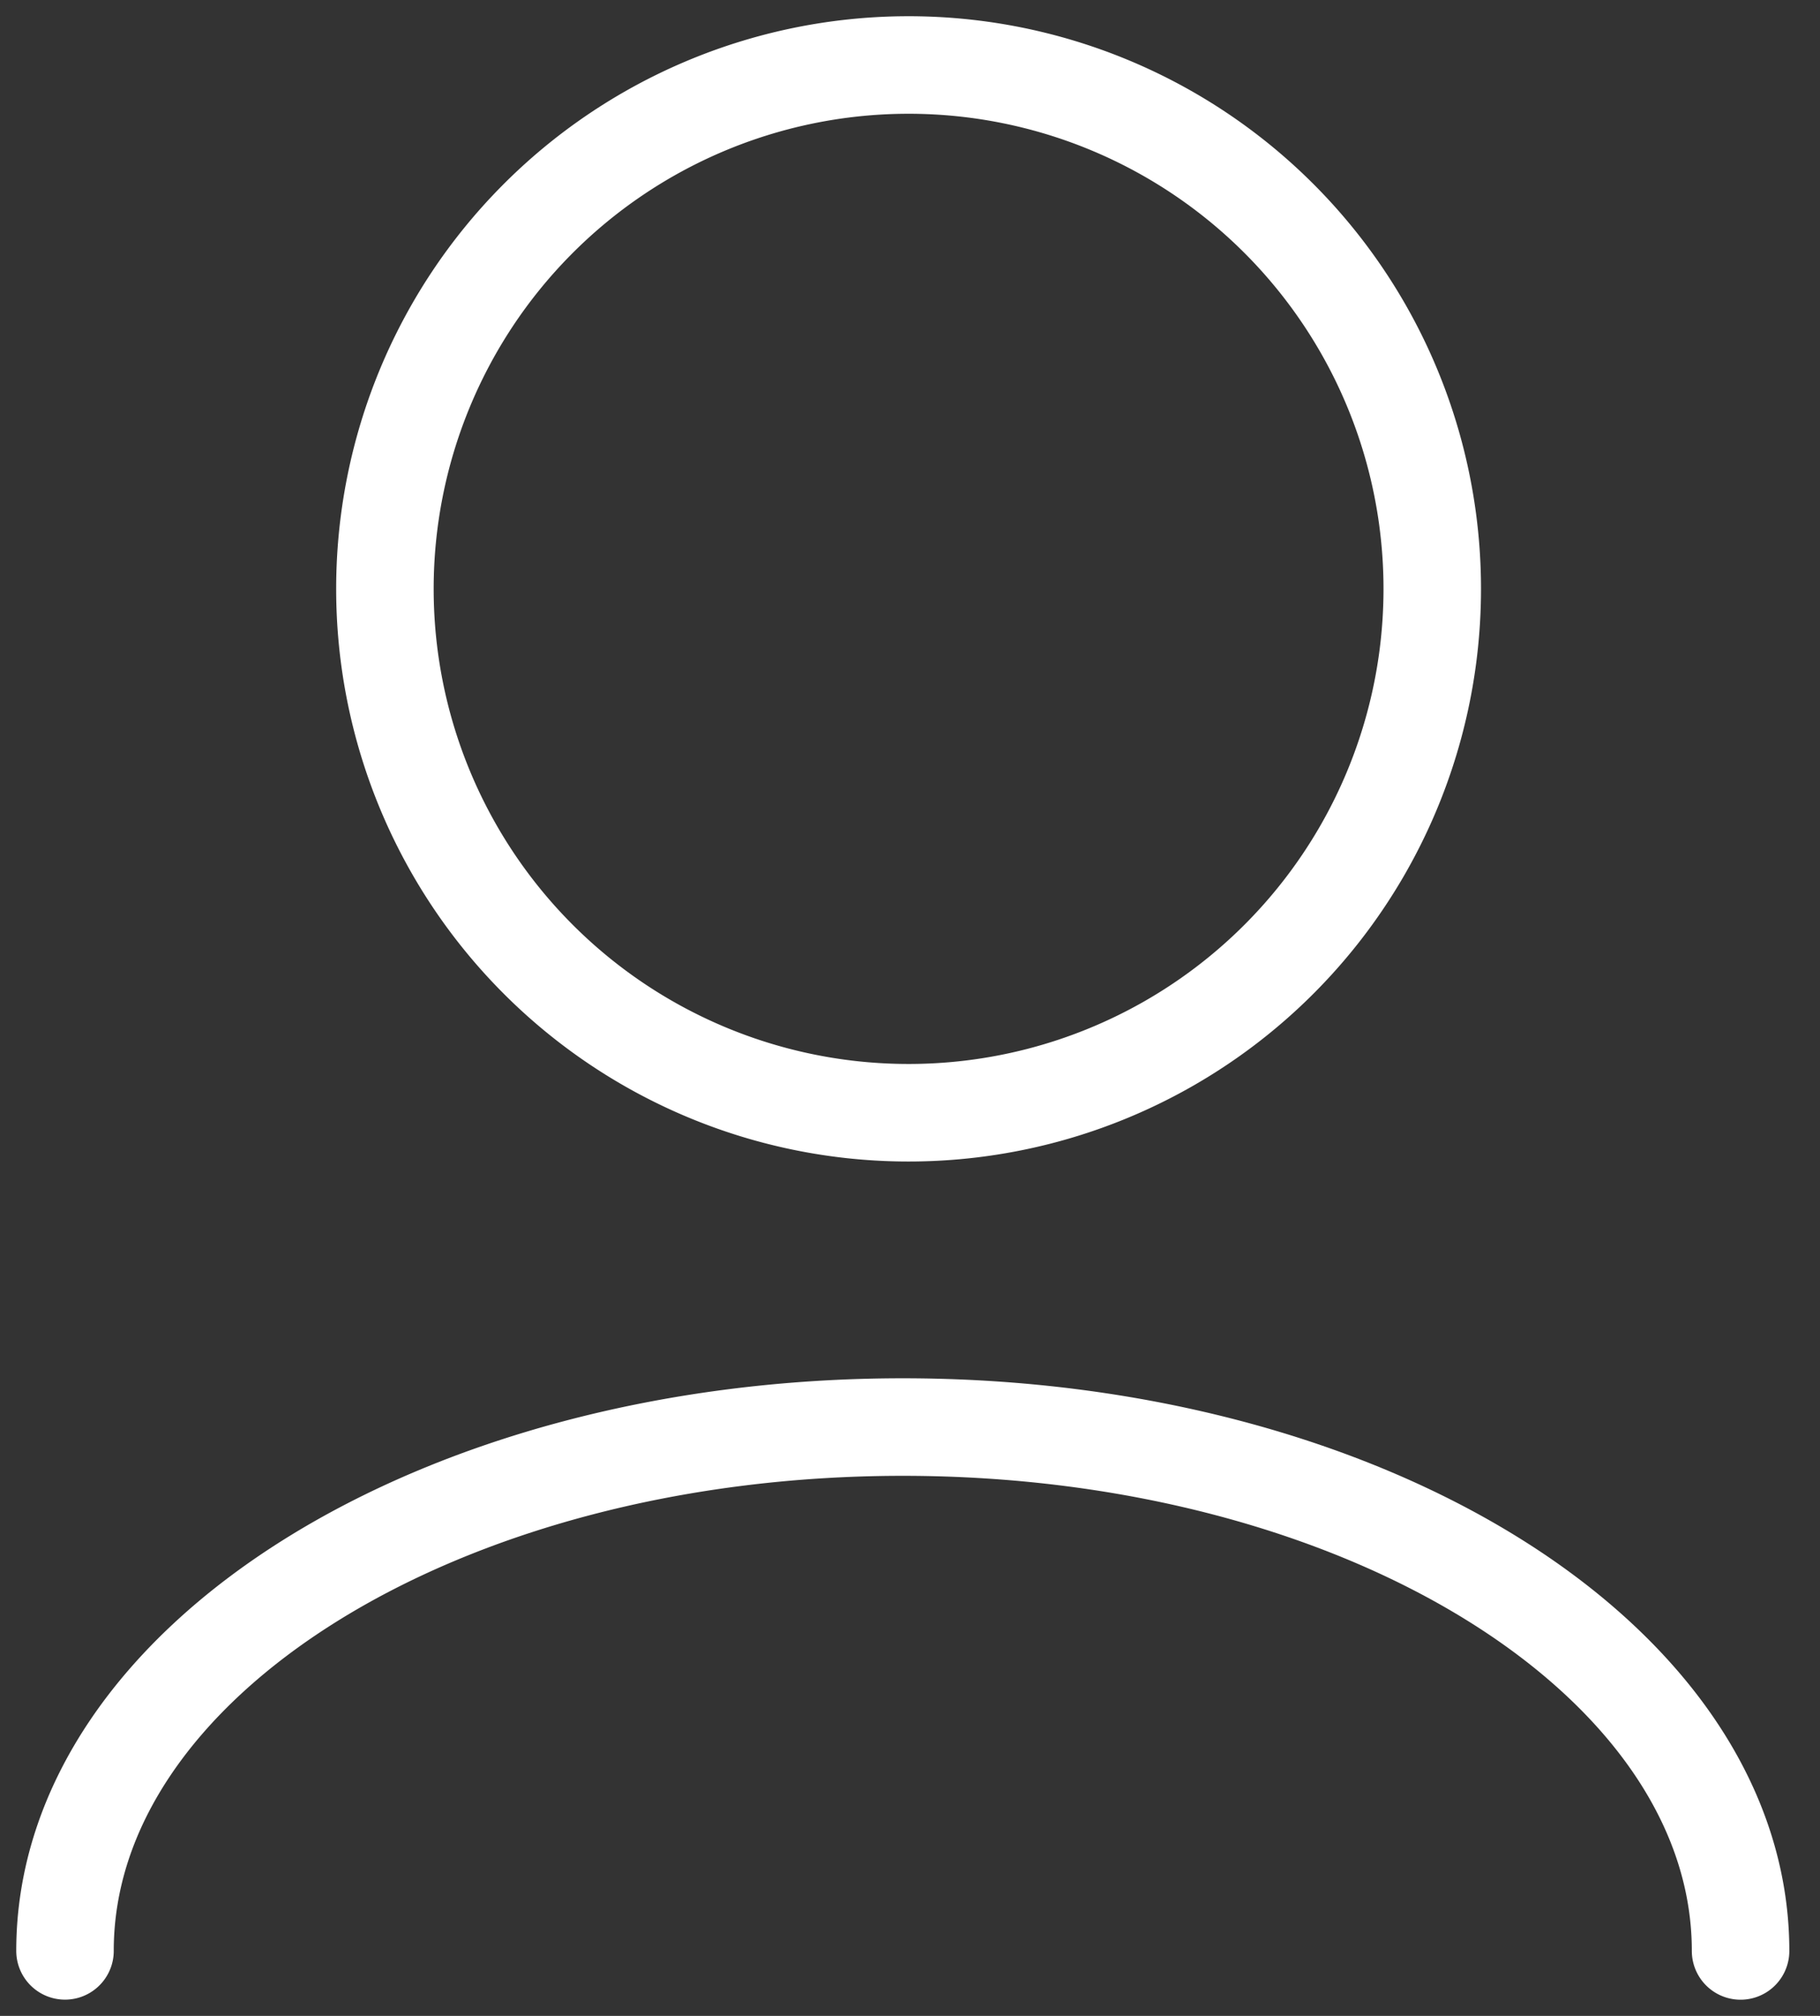 <svg width="28" height="31" fill="none" xmlns="http://www.w3.org/2000/svg"><rect width="100%" height="100%" fill="#333333" stroke="none"/><path d="M1 30c0-4.448 5.77-8.055 12.889-8.055 7.118 0 12.889 3.607 12.889 8.056M13.89 17.111A8.056 8.056 0 1013.888 1a8.056 8.056 0 000 16.111z" stroke="#fff" stroke-width="1.5" stroke-linecap="round" stroke-linejoin="round"/></svg>